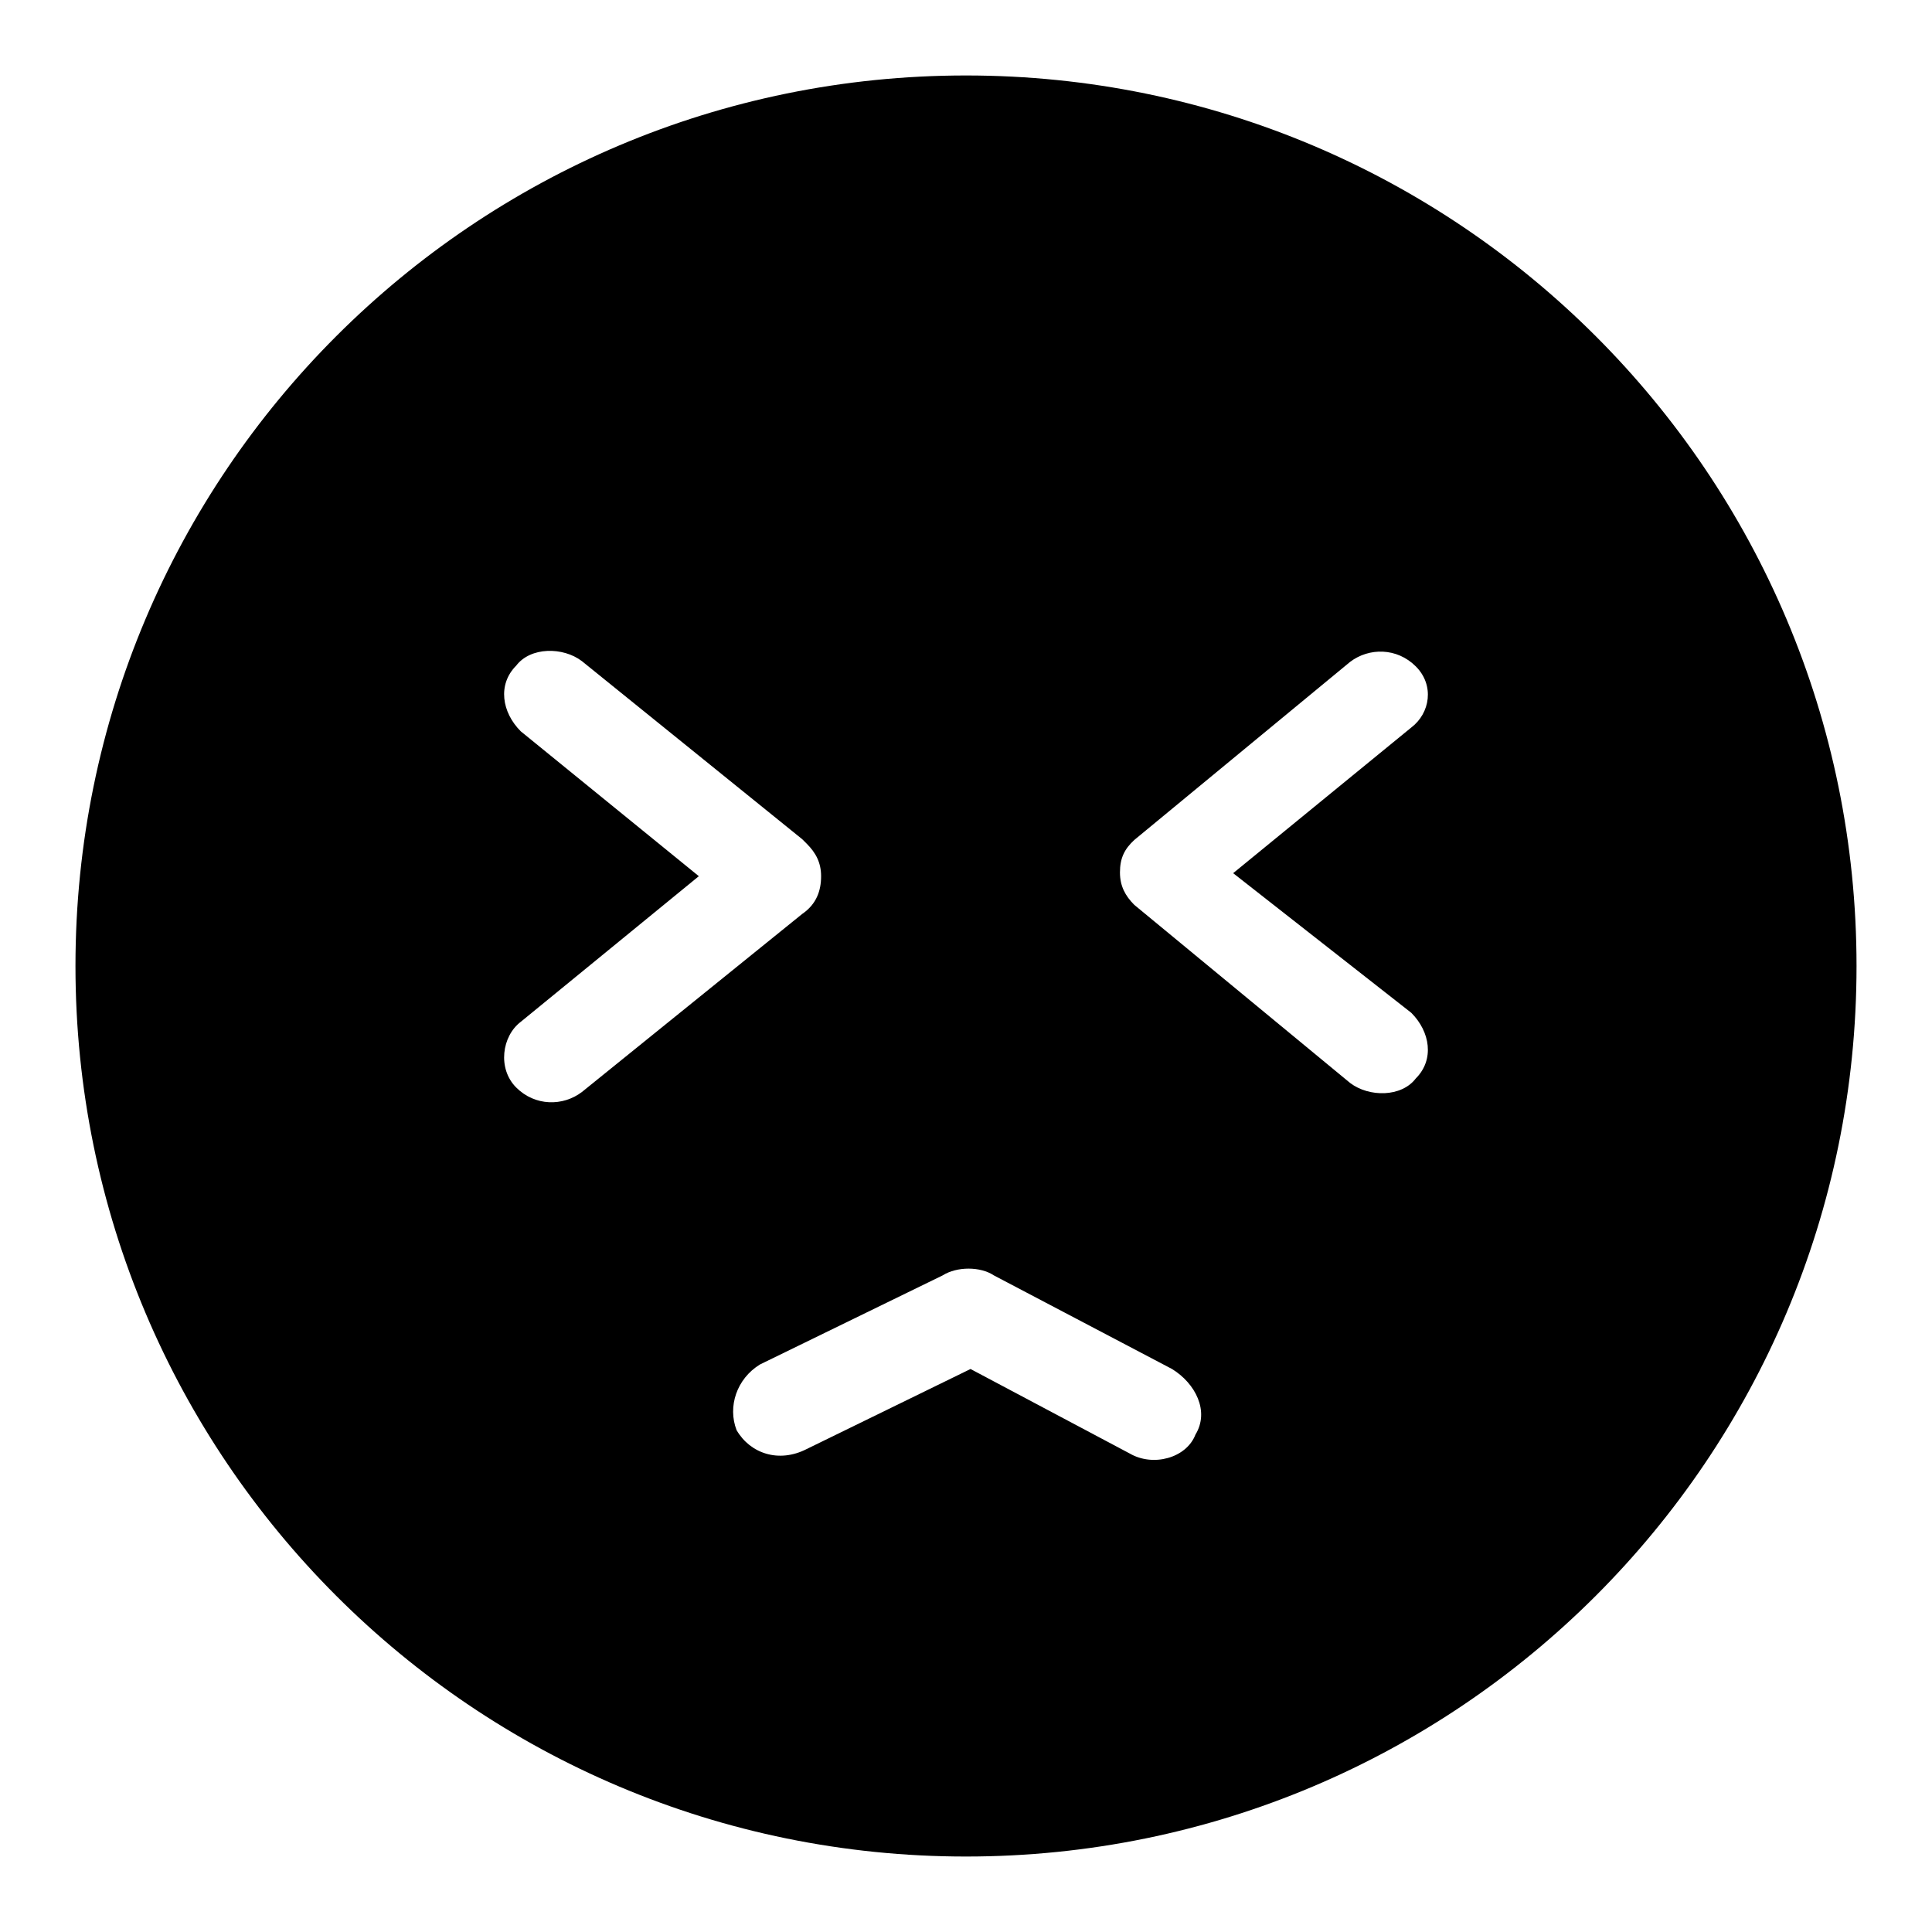 <?xml version="1.0" encoding="utf-8"?>
<!-- Svg Vector Icons : http://www.onlinewebfonts.com/icon -->
<!DOCTYPE svg PUBLIC "-//W3C//DTD SVG 1.1//EN" "http://www.w3.org/Graphics/SVG/1.1/DTD/svg11.dtd">
<svg version="1.1" xmlns="http://www.w3.org/2000/svg" xmlns:xlink="http://www.w3.org/1999/xlink" x="0px" y="0px" viewBox="0 0 256 256" enable-background="new 0 0 256 256" xml:space="preserve">
<g> <path fill="#000000" d="M128,10C62.8,10,10,62.8,10,128c0,65.2,52.8,118,118,118c65.2,0,118-52.8,118-118C246,62.8,193.2,10,128,10 z M68.4,144.1c-2.5-2.5-1.9-6.8,0.6-8.7l23.6-19.3L69,96.9c-2.5-2.5-3.1-6.2-0.6-8.7c1.9-2.5,6.2-2.5,8.7-0.6l29.2,23.6l0.6,0.6 c1.2,1.2,1.9,2.5,1.9,4.3c0,1.9-0.6,3.7-2.5,5l-29.2,23.6C74.6,146.6,70.9,146.6,68.4,144.1z M158.4,190.1 c-1.2,3.1-5.6,4.3-8.7,2.5l-21.1-11.2L106.9,192c-3.7,1.9-7.5,0.6-9.3-2.5c-1.2-3.1,0-6.8,3.1-8.7l24.2-11.8c1.9-1.2,5-1.2,6.8,0 l23.6,12.4C158.4,183.3,160.3,187,158.4,190.1z M187,134.2c2.5,2.5,3.1,6.2,0.6,8.7c-1.9,2.5-6.2,2.5-8.7,0.6l-28.6-23.6 c-1.2-1.2-1.9-2.5-1.9-4.3c0-1.9,0.6-3.1,1.9-4.3l28.6-23.6c2.5-1.9,6.2-1.9,8.7,0.6c2.5,2.5,1.9,6.2-0.6,8.1l-23.6,19.3L187,134.2 L187,134.2z"/></g>
</svg>